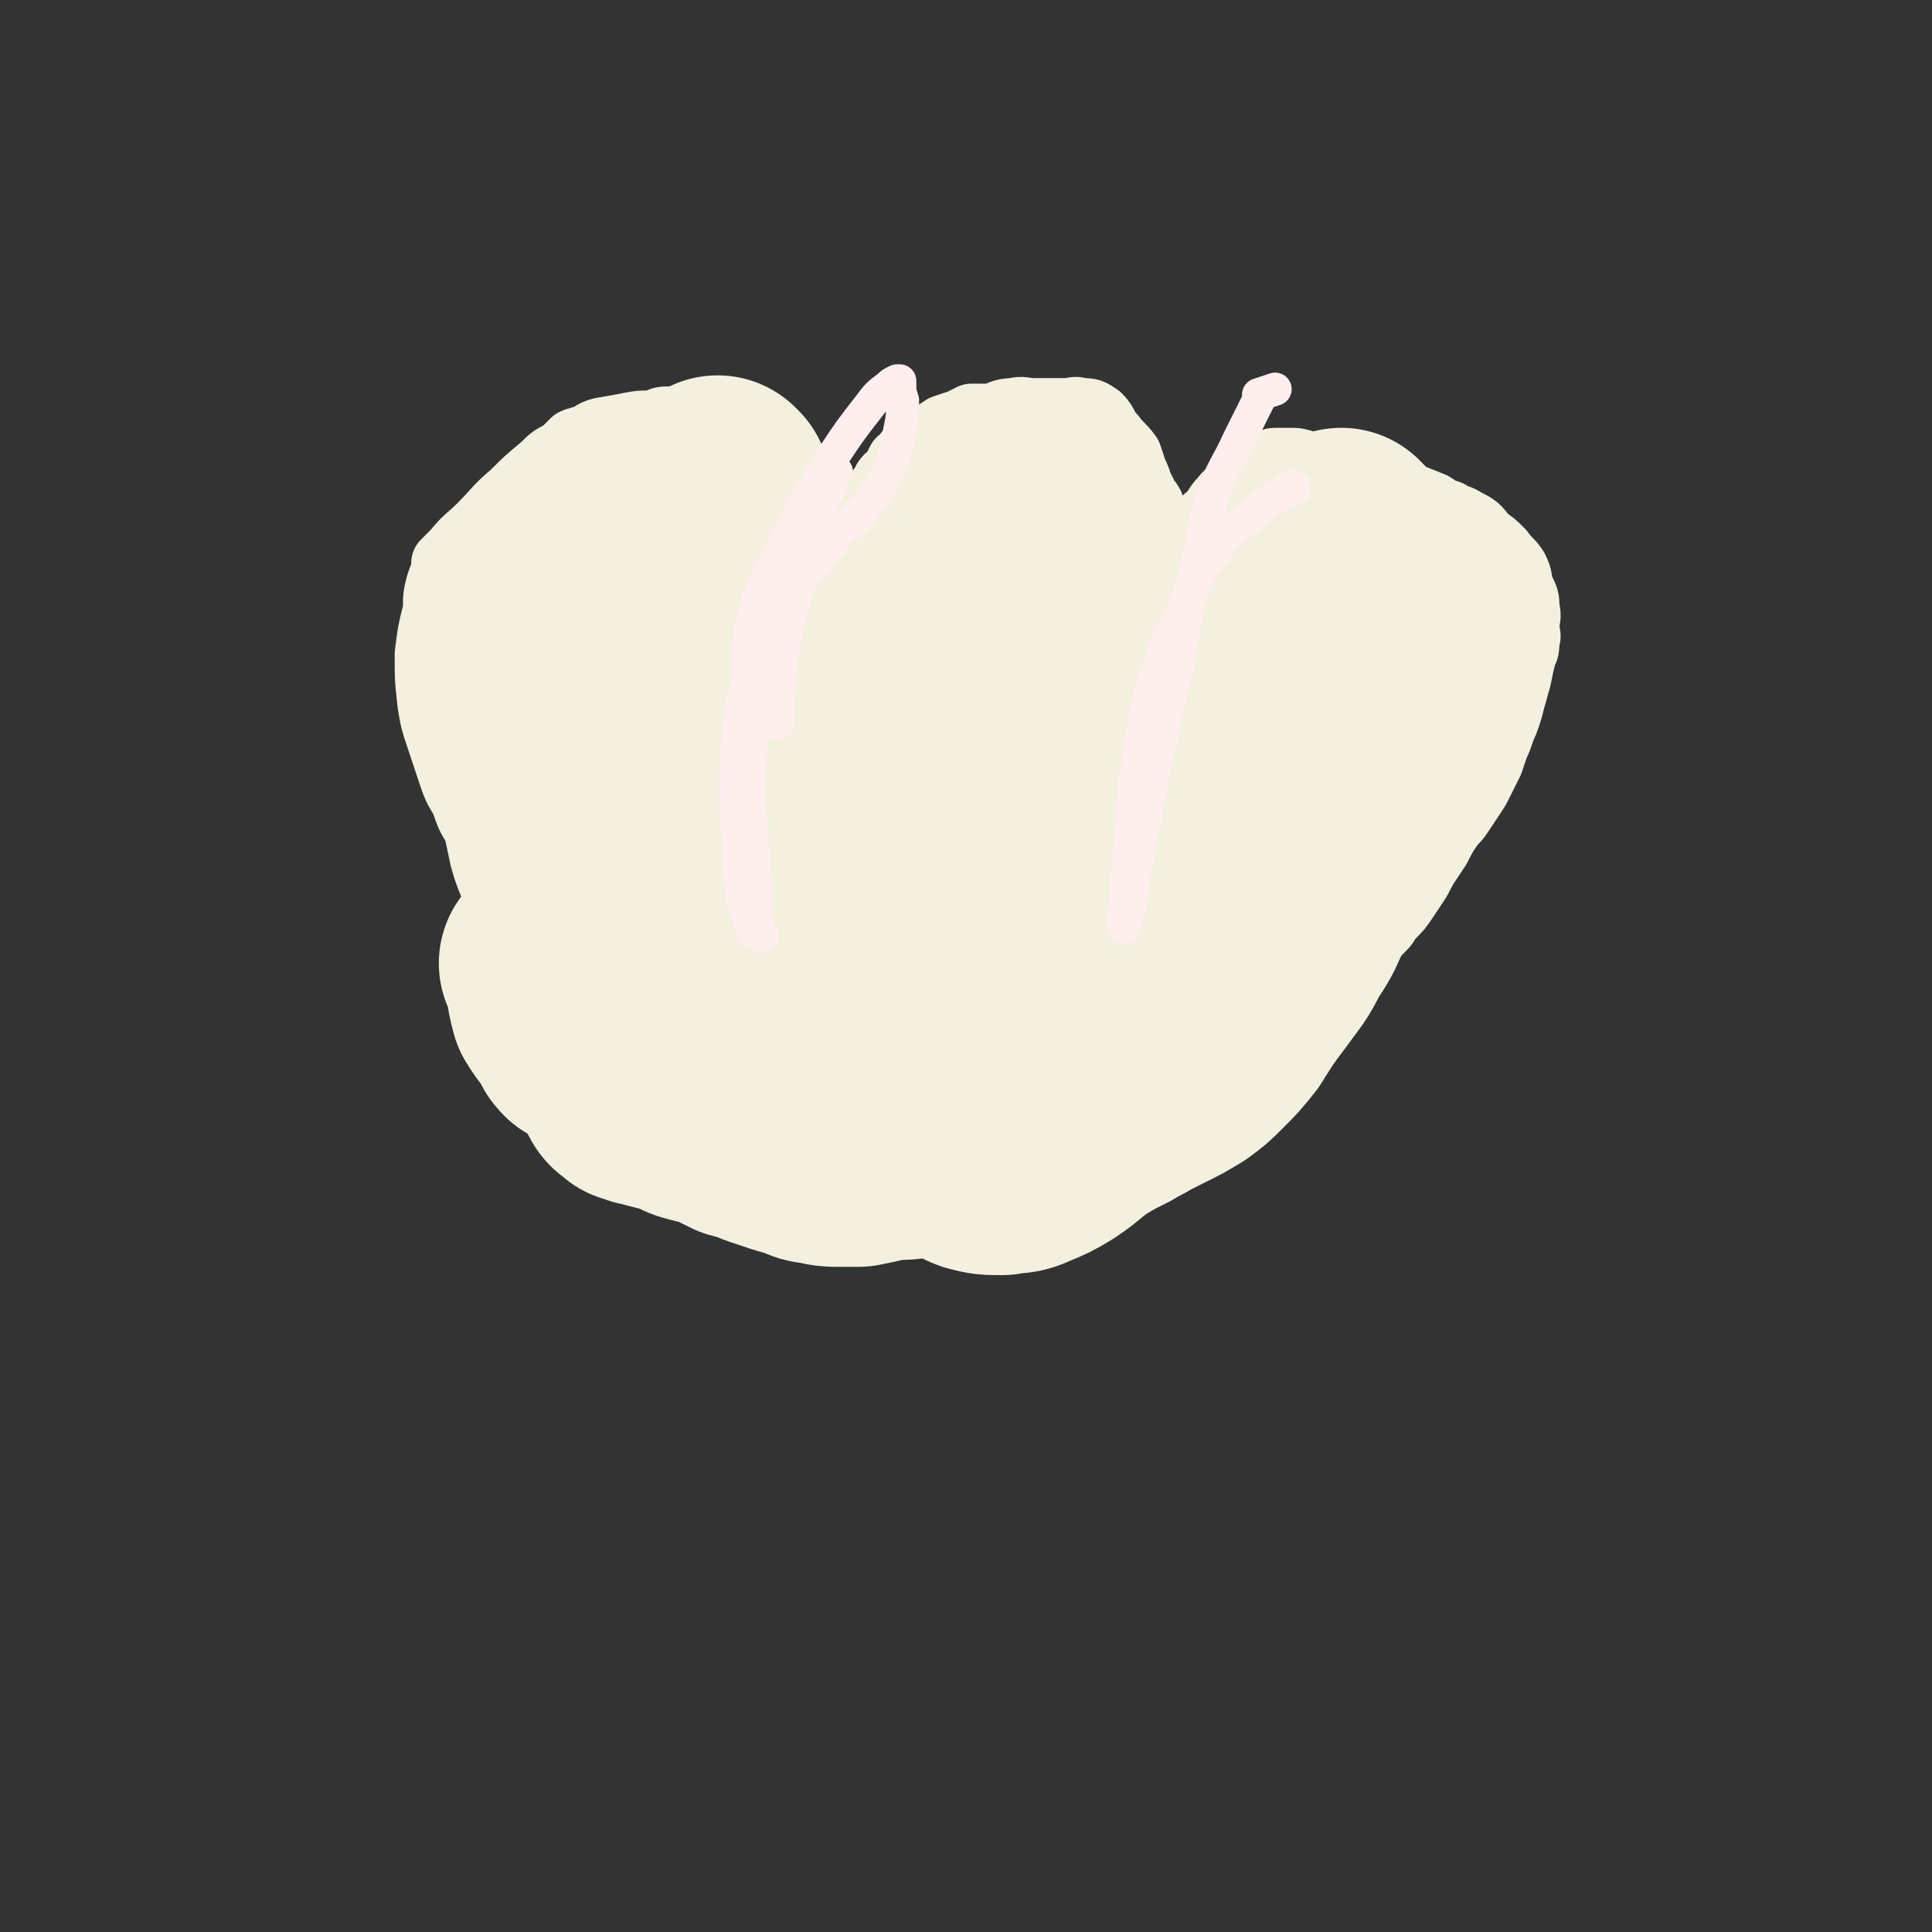 <svg viewBox='0 0 700 700' version='1.1' xmlns='http://www.w3.org/2000/svg' xmlns:xlink='http://www.w3.org/1999/xlink'><rect x="0" y="0" width="700" height="700" fill="#333333" stroke="none"/><g fill='none' stroke='#F3F0E0' stroke-width='24' stroke-linecap='round' stroke-linejoin='round'><path d='M190,364c0,0 -1,-1 -1,-1 0,0 0,0 1,1 0,0 0,0 0,0 -4,-15 -3,-16 -7,-30 -3,-12 -5,-12 -8,-23 -3,-14 -3,-14 -5,-28 -1,-9 0,-9 0,-18 0,0 0,0 0,0 '/><path d='M214,381c0,0 -1,-1 -1,-1 0,0 0,0 1,1 0,0 0,0 0,0 0,0 -1,-1 -1,-1 0,0 0,0 1,1 0,0 0,0 0,0 -1,-3 -1,-3 -2,-5 -2,-5 -2,-5 -5,-10 -2,-5 -1,-5 -4,-9 -2,-5 -3,-5 -6,-10 -3,-7 -3,-7 -6,-14 -5,-8 -5,-8 -9,-16 -4,-8 -4,-7 -8,-15 -4,-6 -4,-6 -6,-12 -3,-5 -3,-5 -5,-11 -2,-6 -2,-6 -4,-12 -2,-6 -2,-6 -3,-12 -1,-9 -1,-9 -1,-18 1,-8 1,-8 3,-16 0,-5 0,-5 1,-9 1,-3 1,-3 2,-5 0,-1 0,-1 0,-3 2,-2 2,-2 4,-4 4,-5 5,-5 9,-9 6,-6 6,-7 12,-12 5,-5 5,-5 11,-10 3,-3 3,-3 7,-5 1,-1 1,-1 2,-2 1,-1 1,-1 2,-2 2,-1 2,0 3,-1 4,-1 3,-2 7,-3 6,-1 6,-1 11,-2 5,-1 5,0 9,-1 2,-1 2,-1 5,-1 3,0 3,0 6,0 2,0 2,0 4,0 3,0 3,-1 6,0 2,0 2,1 4,1 3,1 3,1 5,2 4,2 4,2 7,5 3,2 3,2 6,5 3,2 3,2 6,4 2,1 2,1 3,3 1,1 1,1 2,3 1,2 2,2 3,3 1,3 1,3 2,7 2,3 2,3 3,7 1,3 2,3 3,6 1,3 1,3 2,6 1,4 1,4 2,7 1,4 1,4 2,8 1,3 0,3 1,6 0,2 0,2 0,4 0,1 0,1 0,3 0,1 0,1 0,2 0,0 0,0 0,1 0,0 0,0 0,0 0,0 -1,-1 -1,-1 0,0 1,1 1,1 0,-4 -1,-5 -1,-9 0,-6 0,-6 -1,-12 0,-3 0,-3 0,-7 -1,-2 -1,-2 0,-4 0,-3 0,-3 1,-6 0,-3 1,-3 2,-6 2,-4 2,-4 4,-8 3,-3 2,-4 5,-7 1,-3 2,-3 4,-5 1,-2 1,-2 2,-4 3,-2 2,-3 5,-5 3,-2 3,-2 6,-4 2,-1 2,-1 5,-3 3,-1 3,-1 6,-2 2,-1 2,-1 4,-2 4,0 4,0 7,0 4,-1 4,-2 8,-2 4,-1 4,0 7,0 3,0 3,0 6,0 3,0 3,0 6,0 3,0 3,-1 6,0 3,0 3,0 6,2 3,3 2,4 5,7 3,4 3,3 6,7 1,3 1,3 2,6 1,2 1,2 2,5 1,2 1,2 2,4 1,2 1,1 2,3 1,3 1,3 2,6 0,3 -1,3 -1,6 1,2 1,2 1,3 1,2 0,2 0,4 0,2 0,2 0,3 0,1 0,1 0,2 0,1 0,1 0,1 0,0 0,0 0,0 1,0 0,0 0,0 0,-1 0,0 0,0 1,-1 1,-2 2,-3 2,-2 2,-2 4,-4 3,-3 2,-4 5,-8 3,-3 4,-2 7,-5 4,-3 3,-4 6,-7 3,-4 4,-3 8,-6 2,-2 1,-3 4,-5 2,-2 2,-1 5,-2 1,-1 1,-1 3,-1 2,0 2,0 4,0 3,0 3,0 6,1 5,1 5,1 10,2 5,2 5,2 10,3 4,2 3,2 7,3 5,2 5,1 9,3 5,2 5,2 10,4 3,2 3,2 6,3 3,2 3,1 6,3 4,2 4,2 7,6 3,2 3,2 6,5 2,3 3,3 5,6 2,4 1,4 2,7 2,4 2,4 2,7 1,4 0,4 0,7 0,3 1,3 0,5 0,3 0,3 -1,5 -1,4 -1,4 -2,9 -1,3 -1,4 -2,7 -1,4 -1,4 -2,7 -1,3 -1,2 -2,5 -1,3 -1,3 -2,5 -1,3 -1,3 -2,6 -1,2 -1,2 -2,4 -1,2 -1,2 -2,4 -1,2 -1,2 -3,5 -2,3 -2,3 -4,6 -2,3 -2,2 -4,5 -2,3 -2,3 -4,7 -2,3 -2,3 -4,6 -2,3 -2,4 -4,7 -2,3 -2,3 -4,6 -2,3 -2,3 -5,6 -2,2 -1,2 -3,4 -2,2 -2,2 -4,4 -2,2 -2,2 -4,4 -2,2 -2,2 -5,4 -2,2 -2,2 -4,4 -2,2 -2,2 -5,5 -3,3 -3,3 -6,6 -2,2 -3,2 -5,5 -1,2 -1,2 -3,5 -1,2 -1,2 -3,4 -1,2 -1,2 -3,4 -1,1 -1,1 -2,3 -1,1 -1,1 -2,3 0,0 0,0 -1,1 0,1 0,1 -1,2 0,0 0,0 -1,1 0,1 0,1 -1,2 0,0 0,0 -1,1 0,0 0,0 -1,1 0,0 0,0 -1,1 0,0 0,0 -1,1 0,0 0,0 -1,1 0,0 0,0 -1,1 0,1 0,1 -1,2 0,0 0,0 -1,1 0,0 0,1 -1,2 0,0 0,0 0,0 0,0 0,0 -1,1 0,0 0,0 0,0 0,0 0,0 0,0 1,0 0,-1 0,-1 0,0 0,0 0,1 0,0 0,0 0,0 1,0 0,-1 0,-1 0,0 0,0 0,1 0,0 0,0 0,0 1,-2 1,-2 1,-3 1,-4 1,-4 2,-8 1,-4 1,-5 2,-9 1,-3 2,-3 3,-7 2,-3 2,-3 4,-6 2,-4 2,-4 4,-8 2,-3 2,-3 4,-7 2,-3 2,-3 3,-6 2,-3 1,-3 3,-6 2,-3 2,-3 4,-6 2,-3 1,-3 3,-6 2,-4 2,-3 5,-7 2,-5 2,-5 4,-10 2,-4 2,-4 4,-8 3,-4 3,-4 5,-8 2,-5 2,-5 5,-10 3,-7 2,-7 5,-14 4,-7 4,-7 7,-14 3,-6 4,-6 6,-12 3,-5 3,-5 5,-10 1,-5 1,-5 3,-11 1,-3 1,-3 1,-6 0,-2 0,-2 0,-4 0,-1 0,-1 0,-3 0,-1 0,-1 0,-2 0,-1 0,-1 0,-2 0,-1 0,-1 -1,-2 0,-1 -1,-1 -1,-1 -1,-1 -1,-1 -1,-1 -2,-1 -2,-1 -3,-1 -1,0 -1,0 -2,0 -1,0 -1,0 -2,0 -2,0 -2,0 -4,-1 -2,0 -2,0 -5,-1 -3,0 -3,-1 -6,-1 -5,0 -5,-1 -10,0 -5,0 -5,0 -10,2 -5,2 -5,2 -10,6 -6,4 -5,5 -11,10 -4,4 -4,4 -8,8 -4,4 -3,5 -6,9 -4,5 -4,5 -8,10 -4,6 -4,6 -7,13 -3,6 -2,6 -5,12 -2,5 -2,5 -4,10 -1,4 -1,4 -3,9 -1,2 -1,2 -2,5 0,1 0,1 -1,3 0,1 0,1 0,1 0,0 0,0 0,1 0,0 0,0 0,0 1,0 0,-1 0,-1 0,0 0,1 0,1 6,-7 7,-7 12,-15 7,-11 6,-11 14,-22 6,-9 6,-9 12,-18 7,-8 7,-8 14,-17 6,-6 6,-6 11,-13 4,-4 4,-4 8,-9 2,-2 2,-2 4,-5 1,-1 1,-1 2,-2 1,-1 1,-1 2,-2 0,0 0,0 0,0 -1,3 -1,3 -1,6 0,5 1,5 0,10 -1,7 -1,7 -3,13 -2,7 -2,7 -5,14 -3,7 -3,7 -7,14 -4,8 -4,9 -8,17 -4,7 -5,6 -9,14 -3,7 -3,7 -7,14 -4,8 -5,8 -8,17 -3,5 -2,5 -4,11 0,1 0,1 -1,3 '/></g>
<g fill='none' stroke='#F3F0E0' stroke-width='80' stroke-linecap='round' stroke-linejoin='round'><path d='M287,221c0,0 -1,-1 -1,-1 0,0 0,1 1,1 0,0 0,0 0,0 0,0 -1,-1 -1,-1 0,0 0,1 1,1 0,0 0,0 0,0 -7,-2 -7,-3 -14,-3 -5,0 -5,0 -10,3 -5,2 -4,3 -8,7 -4,3 -4,3 -7,7 -3,4 -4,4 -6,8 -3,5 -3,5 -4,10 -2,5 -3,5 -3,10 -1,6 0,6 0,13 0,5 -1,5 0,10 0,3 0,3 1,6 0,3 0,3 1,6 0,3 0,3 2,5 1,1 1,1 2,2 2,2 2,2 4,3 2,1 2,1 4,2 1,0 1,0 2,1 2,0 2,0 3,0 1,0 1,0 2,0 0,0 0,0 0,0 1,0 1,0 1,0 0,0 0,0 0,0 0,0 0,0 1,0 0,0 0,0 0,0 0,0 -1,-1 -1,-1 0,0 0,0 1,1 0,0 0,0 0,0 1,-2 1,-2 1,-4 1,-2 1,-2 1,-5 0,-4 0,-4 0,-7 0,-4 0,-4 0,-9 -1,-3 -1,-3 -2,-7 -1,-5 -1,-5 -2,-10 -1,-7 -1,-7 -2,-14 -1,-6 -1,-6 -1,-13 -1,-5 -1,-5 -1,-11 -1,-4 -1,-4 -1,-9 0,-1 0,-1 0,-3 -1,-1 -1,0 -1,-1 -1,-1 -1,-1 -1,-2 -1,-2 -1,-2 -2,-4 -1,-2 -1,-2 -2,-4 -2,-2 -2,-2 -4,-5 -1,-1 -1,-1 -2,-2 -1,0 -1,0 -1,0 -1,-1 -1,-1 -2,-1 -1,0 -2,0 -3,0 -3,3 -3,3 -6,6 -5,5 -5,5 -9,11 -4,5 -4,5 -6,11 -2,5 -3,5 -4,10 -1,4 -1,5 -1,9 -1,4 0,5 0,9 0,4 0,4 0,8 1,3 1,3 1,6 1,2 1,2 2,4 0,2 0,2 1,4 1,2 2,2 3,3 2,2 2,2 3,4 2,2 2,2 4,4 4,3 4,2 8,5 2,2 2,2 4,3 3,2 2,2 5,3 1,1 2,1 3,1 1,1 1,1 2,2 1,0 1,0 2,0 1,0 1,1 1,1 0,0 0,0 1,0 0,0 0,0 1,0 1,-1 1,-1 2,-2 2,-1 2,-1 4,-2 2,-2 2,-2 4,-5 1,-3 1,-3 2,-6 1,-2 1,-2 2,-4 1,-1 1,-1 1,-2 1,-1 0,-1 1,-1 1,-1 1,0 1,0 0,0 0,0 1,0 '/><path d='M261,177c0,0 -1,-1 -1,-1 0,0 0,1 1,1 0,0 0,0 0,0 0,0 -1,-1 -1,-1 0,0 0,1 1,1 0,0 0,0 0,0 -4,1 -3,1 -7,3 -5,2 -5,2 -10,4 -4,2 -5,2 -8,5 -5,4 -4,4 -8,8 -5,5 -5,4 -9,9 -4,5 -4,5 -7,10 -3,5 -3,5 -6,10 -1,3 -1,4 -1,8 -1,4 0,4 0,9 0,5 0,5 0,10 0,5 -1,5 0,10 1,6 2,6 4,11 1,5 1,5 3,9 2,3 2,3 4,5 3,5 3,5 6,9 4,4 4,4 7,8 4,5 3,5 7,10 4,5 4,5 7,10 4,4 3,5 7,8 2,4 3,3 6,6 3,3 3,3 6,6 3,3 3,3 7,6 3,3 3,3 6,6 3,3 3,3 7,6 4,4 3,4 7,8 3,3 4,3 7,7 3,3 2,4 4,7 2,2 2,1 4,3 1,1 1,1 2,2 1,1 1,0 2,1 0,0 -1,1 0,1 0,0 0,0 1,0 0,0 0,0 0,0 1,-1 2,-1 3,-2 3,-2 4,-2 6,-5 4,-5 4,-5 7,-10 3,-5 3,-5 5,-11 3,-6 3,-6 5,-13 3,-9 2,-9 4,-18 2,-9 2,-9 4,-17 2,-11 2,-11 4,-22 3,-14 3,-14 6,-27 2,-8 3,-8 5,-16 2,-7 1,-7 3,-14 1,-4 1,-4 2,-7 0,-1 -1,-1 -1,-2 1,-2 1,-1 2,-2 0,-1 -1,-1 -1,-2 1,-1 1,0 2,-2 0,-3 0,-3 1,-7 0,-3 0,-3 -1,-6 0,-1 0,-1 0,-1 0,-1 0,-1 0,-2 0,0 0,0 0,0 1,0 0,-1 0,-1 -1,0 -1,1 -2,2 -4,4 -4,4 -7,8 -5,5 -5,5 -10,10 -6,7 -6,7 -11,15 -5,7 -5,7 -9,14 -4,6 -4,6 -7,12 -2,7 -2,7 -4,14 -1,4 -1,4 -2,8 0,5 0,5 2,9 1,6 2,6 4,11 1,4 0,5 3,8 1,3 3,2 5,4 '/><path d='M367,190c0,0 -1,-1 -1,-1 0,0 0,1 0,1 0,0 0,0 0,0 1,0 0,-1 0,-1 0,0 0,1 0,1 0,0 0,0 0,0 1,0 0,-1 0,-1 0,0 0,1 0,1 0,0 0,0 0,0 1,0 0,-1 0,-1 1,1 2,1 4,3 7,4 8,3 14,8 4,4 5,4 8,10 2,5 1,6 2,11 1,7 1,7 1,14 1,7 1,7 1,14 0,0 0,0 0,0 '/><path d='M487,196c0,0 -1,-1 -1,-1 0,0 0,1 0,1 0,0 0,0 0,0 1,0 0,-1 0,-1 0,0 0,1 0,1 0,0 0,0 0,0 -4,3 -4,3 -8,7 -9,8 -9,8 -17,17 -9,10 -9,10 -16,21 -9,14 -8,14 -15,29 -5,12 -5,12 -9,25 -5,13 -5,13 -8,26 -1,9 -1,9 -2,18 0,6 1,6 1,13 '/><path d='M500,238c0,0 -1,-1 -1,-1 0,0 0,0 0,1 0,0 0,0 0,0 1,0 0,-1 0,-1 -3,3 -3,4 -6,7 -9,11 -10,10 -18,21 -6,10 -6,10 -12,21 -7,12 -7,13 -13,26 -5,10 -6,10 -11,19 -2,5 -1,5 -3,9 -1,2 -1,2 -3,4 0,2 0,2 -1,3 0,0 0,0 -1,1 0,0 0,0 0,0 3,-2 4,-2 6,-4 6,-6 6,-6 11,-12 8,-8 7,-9 14,-17 6,-7 6,-7 11,-14 3,-3 3,-3 6,-7 2,-2 2,-2 4,-4 4,-5 3,-5 7,-10 4,-6 4,-6 8,-12 4,-6 5,-6 9,-11 2,-5 2,-5 5,-9 1,-2 2,-1 3,-3 0,0 0,-1 0,-1 0,0 0,0 0,0 0,0 0,0 0,0 1,0 0,-1 0,-1 -2,5 -1,7 -3,13 -3,8 -3,8 -7,15 -3,8 -3,8 -8,15 -4,8 -4,7 -9,14 -4,7 -5,7 -9,14 -4,7 -3,7 -7,14 -3,7 -3,7 -7,13 -4,8 -4,7 -9,14 -6,8 -6,8 -11,16 -4,5 -4,5 -9,10 -3,3 -3,3 -7,6 -5,3 -5,3 -9,5 -4,2 -4,2 -8,4 -3,2 -4,2 -7,4 -6,3 -6,3 -11,6 -6,4 -6,5 -12,9 -5,3 -5,3 -10,5 -4,2 -4,1 -9,2 -5,0 -5,0 -9,-1 -3,-1 -3,-2 -6,-3 -1,-1 -2,-1 -3,-2 -1,-1 -1,-1 -1,-2 -1,-3 -1,-3 0,-5 1,-6 2,-6 4,-12 4,-6 4,-7 8,-13 4,-4 4,-4 8,-8 4,-4 4,-4 9,-7 5,-4 4,-4 9,-7 3,-3 4,-2 7,-4 3,-2 3,-3 6,-5 3,-1 3,-1 6,-2 2,-1 2,0 4,0 2,0 2,-1 4,0 2,0 2,0 4,1 2,1 2,1 3,3 2,3 2,3 3,5 1,2 0,3 0,5 1,2 1,2 0,4 0,2 1,2 0,4 -1,4 -2,4 -4,6 -2,4 -2,3 -5,6 -3,4 -3,4 -7,7 -2,2 -2,1 -4,3 0,0 0,0 -1,1 0,0 0,0 0,0 '/><path d='M331,416c0,0 -1,-1 -1,-1 0,0 0,0 1,1 0,0 0,0 0,0 0,0 -1,-1 -1,-1 0,0 1,1 1,1 -5,1 -6,0 -11,1 -4,1 -4,1 -9,2 -3,0 -3,0 -7,0 -3,0 -4,0 -7,-1 -4,0 -4,-1 -7,-2 -4,-1 -4,-1 -7,-2 -3,-1 -3,-1 -6,-2 -5,-2 -5,-2 -9,-3 -4,-2 -4,-2 -8,-4 -4,-1 -4,-1 -8,-2 -4,-1 -3,-2 -7,-3 -4,-1 -4,-1 -8,-2 -2,-1 -2,-1 -4,-1 -1,-1 -1,-1 -3,-1 0,-1 0,0 -1,-1 -1,-1 -1,0 -2,-2 -2,-5 -2,-5 -3,-11 -1,-8 -1,-8 -1,-16 -1,-5 -1,-5 -2,-11 0,-6 0,-6 -1,-11 0,-5 0,-5 -1,-10 0,-2 0,-2 0,-4 '/><path d='M200,350c0,0 -1,-1 -1,-1 0,0 0,0 1,1 0,0 0,0 0,0 0,0 -1,-1 -1,-1 0,0 1,0 1,1 2,6 1,7 3,14 3,5 4,5 7,10 0,1 0,1 1,2 '/><path d='M234,372c0,0 -1,-1 -1,-1 0,0 0,0 1,1 0,0 0,0 0,0 0,0 -1,-1 -1,-1 1,2 1,3 2,6 2,4 1,5 3,9 2,3 2,3 5,6 2,1 2,1 5,2 1,0 1,0 2,0 '/></g>
<g fill='none' stroke='#FFEEEE' stroke-width='12' stroke-linecap='round' stroke-linejoin='round'><path d='M299,179c0,0 -1,-1 -1,-1 0,0 0,1 1,1 0,0 0,0 0,0 0,0 -1,-1 -1,-1 -1,5 -1,6 -2,12 -3,9 -3,9 -6,19 -2,9 -3,9 -5,19 -2,11 -2,11 -3,23 -1,5 0,5 0,11 0,0 0,0 0,0 '/><path d='M303,171c0,0 -1,-1 -1,-1 0,0 0,1 1,1 0,0 0,0 0,0 0,0 -1,-1 -1,-1 -3,6 -3,7 -6,14 -5,9 -6,9 -10,18 -4,8 -5,8 -7,16 -4,11 -3,11 -5,23 -2,15 -2,15 -2,31 -1,13 -1,13 0,27 0,12 0,12 1,24 0,6 0,6 1,11 1,3 1,3 2,5 '/><path d='M303,171c0,0 -1,-1 -1,-1 0,0 0,1 1,1 0,0 0,0 0,0 -1,2 -1,2 -2,5 -5,9 -6,9 -11,19 -6,12 -6,12 -11,24 -4,10 -4,10 -6,20 -3,11 -3,11 -5,22 -1,9 -1,9 -1,19 -1,9 0,9 0,18 1,10 0,10 1,20 1,6 1,6 2,11 1,3 1,2 2,5 1,1 0,1 1,2 0,1 0,1 0,1 0,1 0,0 1,1 0,0 0,0 0,0 0,0 -1,0 -1,-1 0,-5 1,-5 1,-11 -1,-13 -1,-13 -2,-26 -1,-16 -1,-16 -1,-32 -1,-11 -1,-11 0,-22 0,-9 0,-9 1,-17 1,-6 1,-6 3,-12 2,-5 2,-5 4,-10 4,-8 4,-8 8,-16 7,-13 7,-13 15,-26 6,-9 6,-9 13,-18 3,-4 3,-4 7,-7 1,-1 1,-1 3,-2 0,0 0,0 1,0 0,0 0,0 0,0 0,4 0,4 1,7 0,6 0,6 -1,11 -1,5 -1,5 -2,10 -2,5 -2,5 -5,10 -2,4 -2,4 -5,7 -2,3 -3,3 -5,6 -3,2 -3,2 -6,5 -3,4 -3,4 -6,8 -3,4 -3,3 -6,7 -3,6 -2,6 -5,12 -2,4 -2,4 -3,9 0,0 0,0 0,0 '/><path d='M469,177c0,0 -1,-1 -1,-1 0,0 0,1 0,1 0,0 0,0 0,0 -1,0 -1,0 -2,1 -7,4 -7,4 -13,9 -7,6 -8,6 -13,13 -7,9 -6,10 -11,20 -6,12 -6,12 -10,24 -4,14 -4,14 -6,28 -2,13 -2,13 -3,27 -1,12 -1,12 -2,23 0,5 0,5 -1,9 0,2 0,2 0,4 0,1 0,1 0,1 0,0 0,0 0,0 1,0 0,0 0,-1 0,-2 1,-2 2,-5 2,-9 1,-9 3,-19 3,-16 3,-16 6,-32 4,-18 4,-18 8,-35 3,-17 3,-17 6,-33 4,-15 3,-15 7,-30 4,-12 5,-11 10,-22 3,-6 3,-6 6,-12 1,-2 1,-2 2,-4 0,0 -1,0 -1,0 3,-1 3,-1 6,-2 0,0 0,0 0,0 '/></g>
</svg>